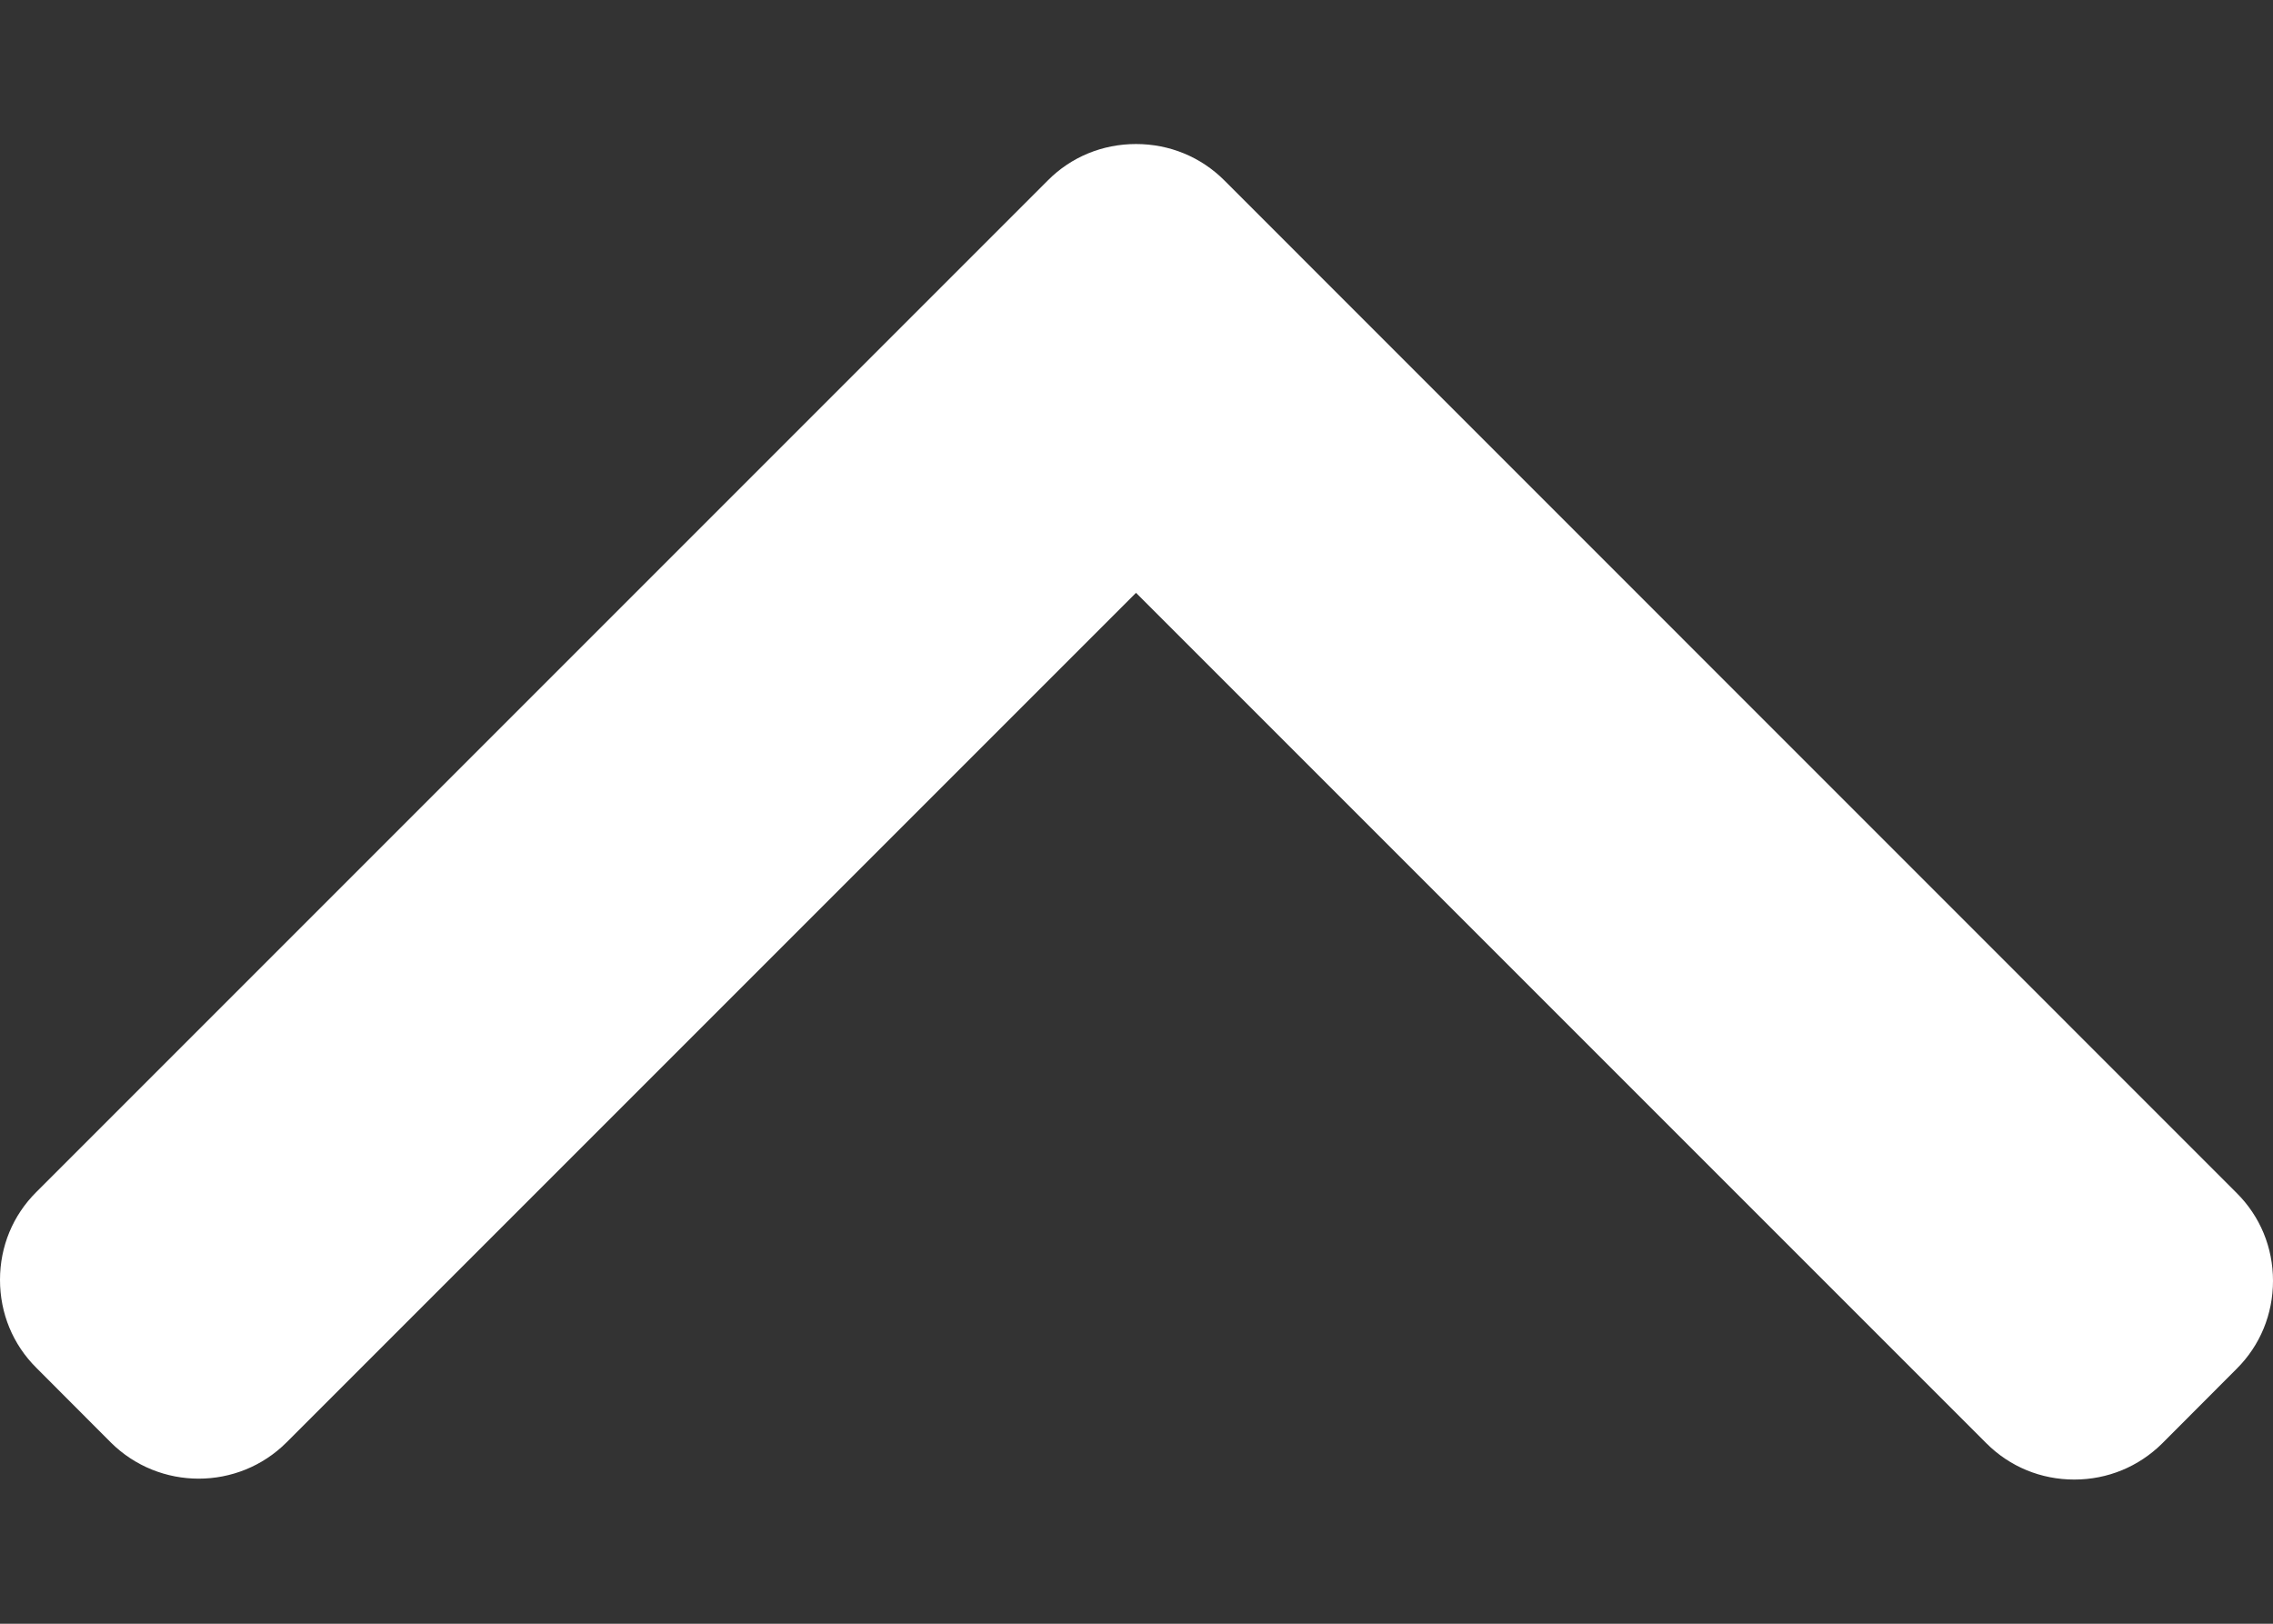 <svg width="14" height="10" viewBox="0 0 14 10" fill="none" xmlns="http://www.w3.org/2000/svg">
<rect x="0" y="0" width="14" height="10" fill="#333333" stroke="none"/>
<path d="M6.454 1.111L0.224 7.341C0.079 7.485 -6.27228e-08 7.677 -5.37575e-08 7.882C-4.47921e-08 8.088 0.079 8.28 0.224 8.424L0.682 8.883C0.981 9.181 1.467 9.181 1.765 8.883L6.997 3.651L12.235 8.889C12.379 9.033 12.571 9.112 12.776 9.112C12.981 9.112 13.173 9.033 13.318 8.889L13.776 8.43C13.921 8.286 14 8.093 14 7.888C14 7.683 13.921 7.491 13.776 7.347L7.541 1.111C7.396 0.966 7.203 0.887 6.997 0.887C6.791 0.887 6.598 0.966 6.454 1.111Z" fill="white"/>
</svg>
